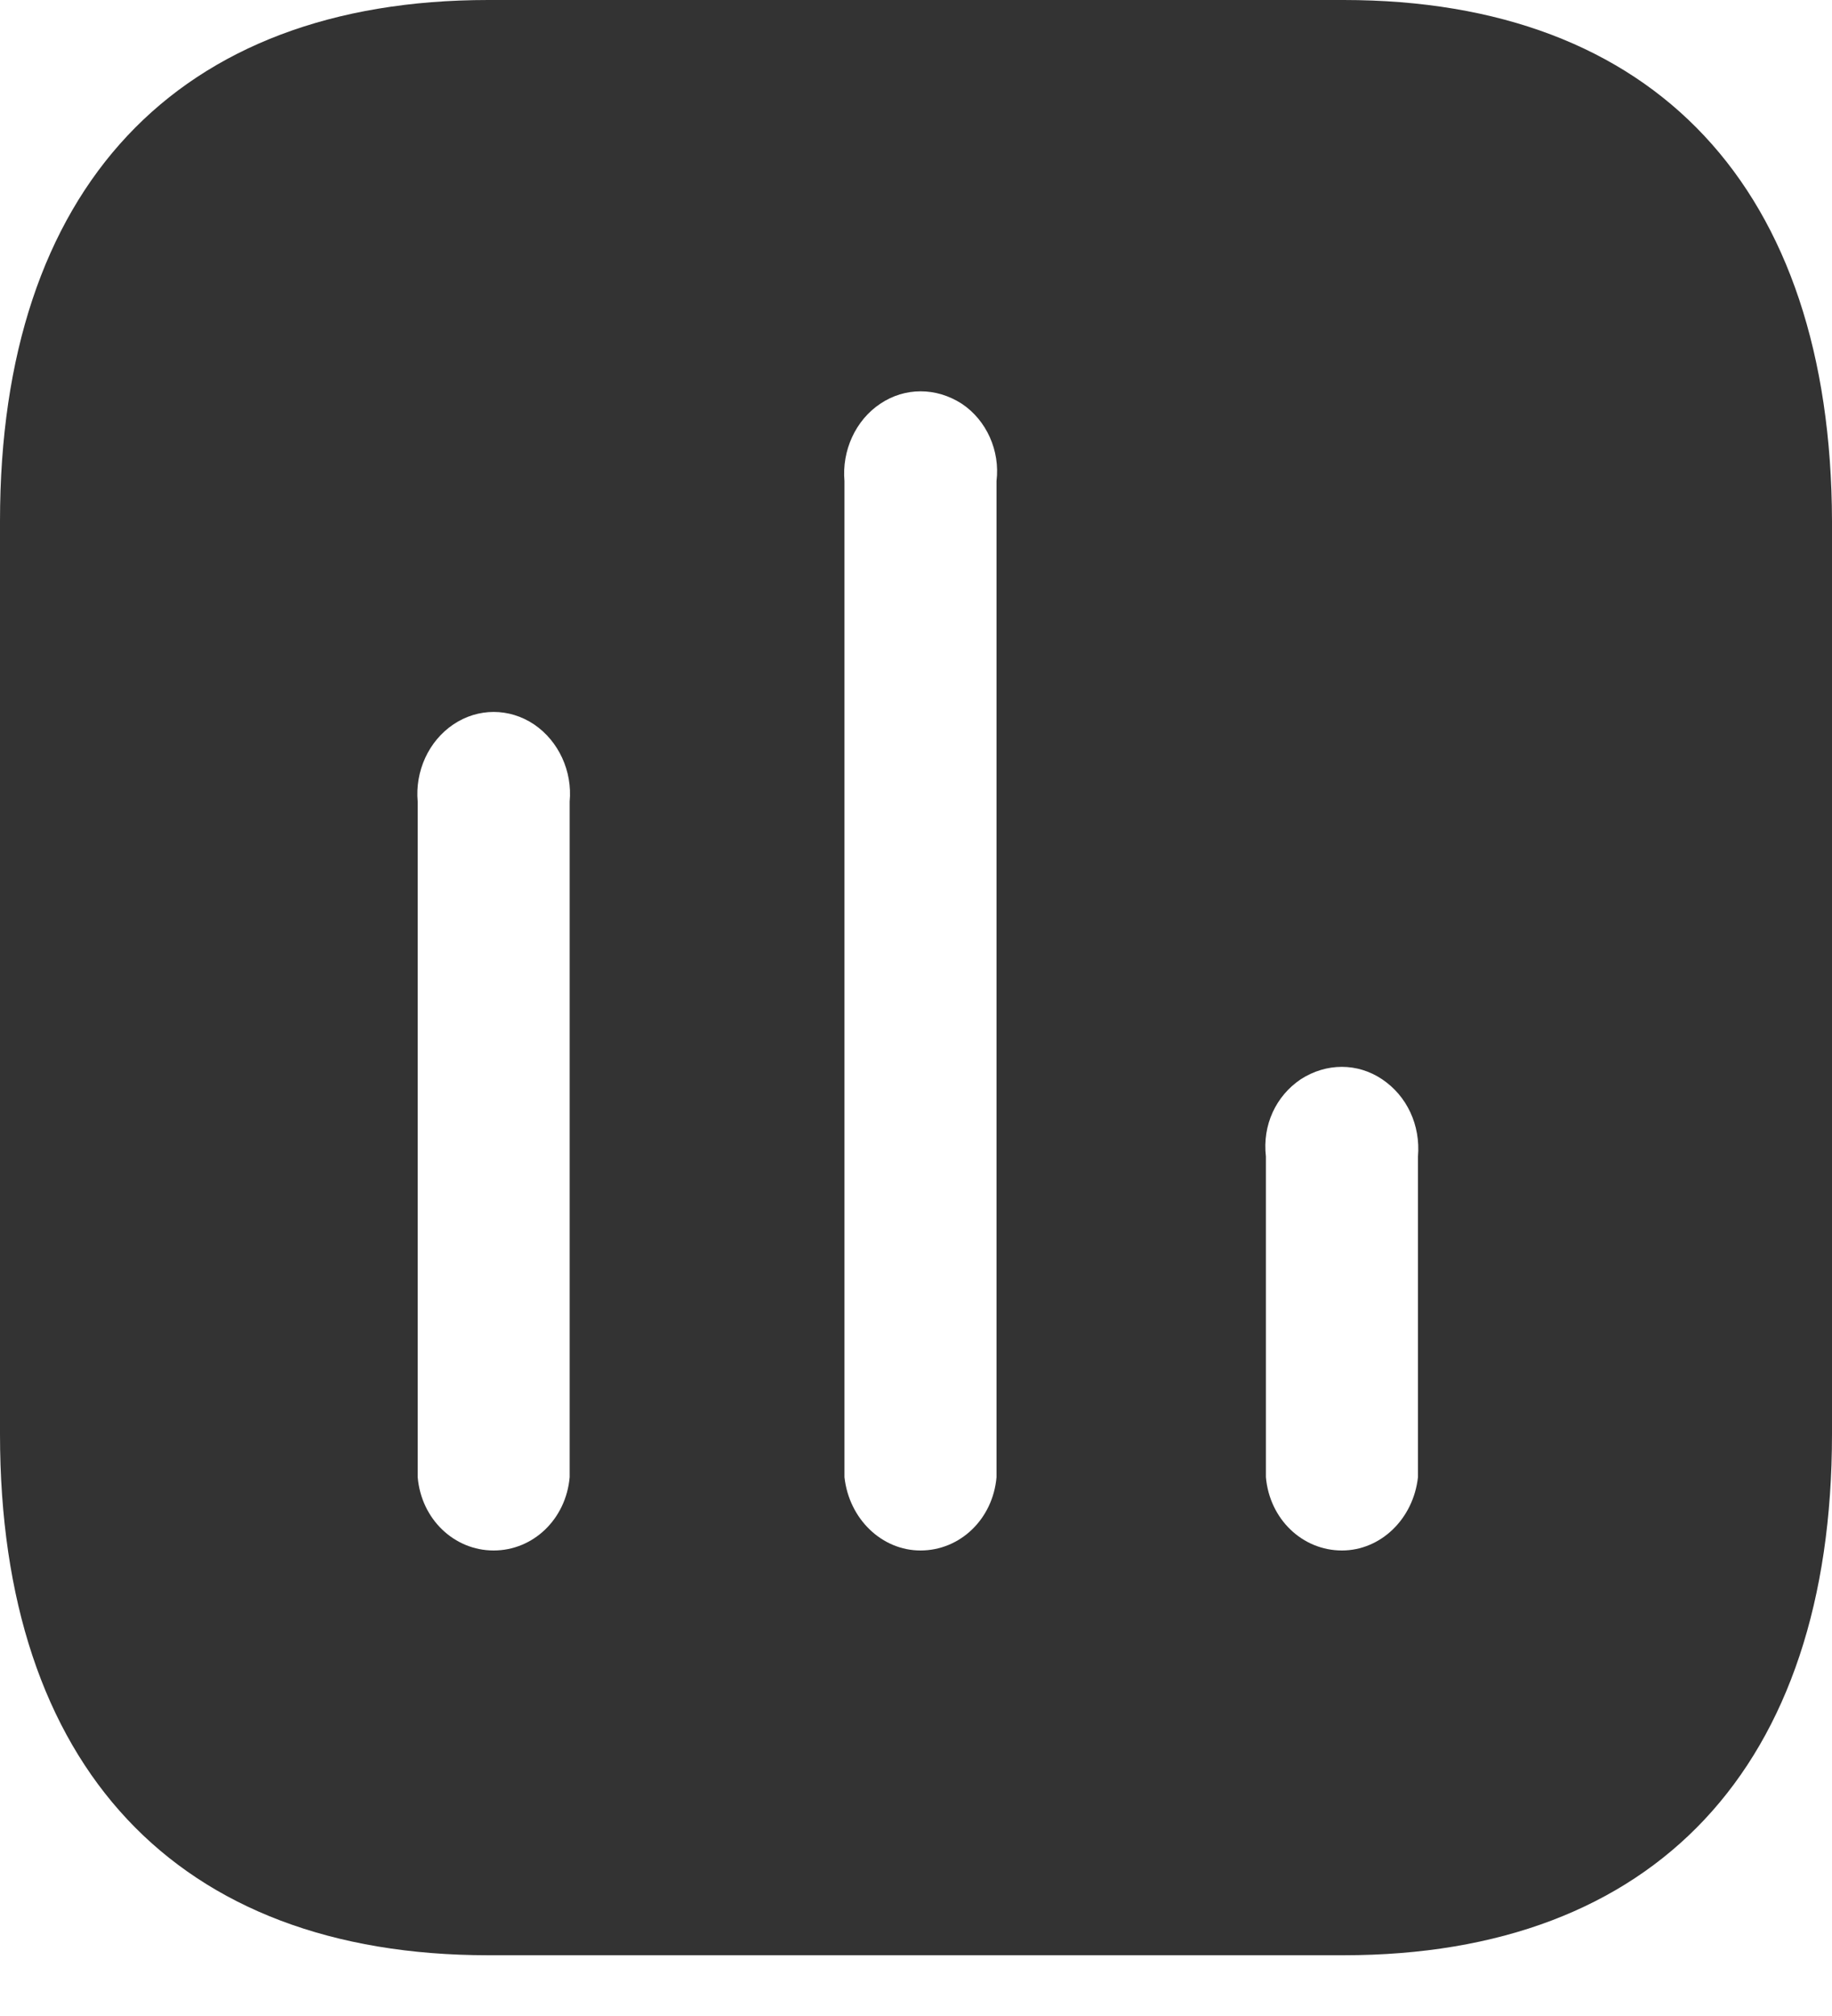 <svg width="20" height="22" viewBox="0 0 20 22" fill="none" xmlns="http://www.w3.org/2000/svg">
<path fill-rule="evenodd" clip-rule="evenodd" d="M5.33 0H14.669C18.07 0 19.99 2.058 20 5.686V15.651C20 19.278 18.07 21.337 14.669 21.337H5.33C1.929 21.337 0 19.278 0 15.651V5.686C0 2.058 1.929 0 5.33 0ZM10.049 16.92C10.48 16.92 10.839 16.579 10.879 16.12V5.249C10.919 4.918 10.77 4.586 10.5 4.406C10.219 4.225 9.879 4.225 9.61 4.406C9.339 4.586 9.19 4.918 9.219 5.249V16.12C9.27 16.579 9.629 16.92 10.049 16.92ZM14.65 16.92C15.07 16.92 15.429 16.579 15.48 16.12V12.621C15.509 12.278 15.36 11.96 15.089 11.778C14.82 11.597 14.48 11.597 14.2 11.778C13.929 11.96 13.78 12.278 13.82 12.621V16.12C13.86 16.579 14.219 16.92 14.65 16.92ZM6.219 16.12C6.179 16.579 5.82 16.92 5.389 16.92C4.959 16.92 4.599 16.579 4.56 16.12V8.748C4.53 8.416 4.679 8.087 4.95 7.905C5.219 7.724 5.56 7.724 5.83 7.905C6.099 8.087 6.25 8.416 6.219 8.748V16.12Z" fill="#333333"/>
</svg>
